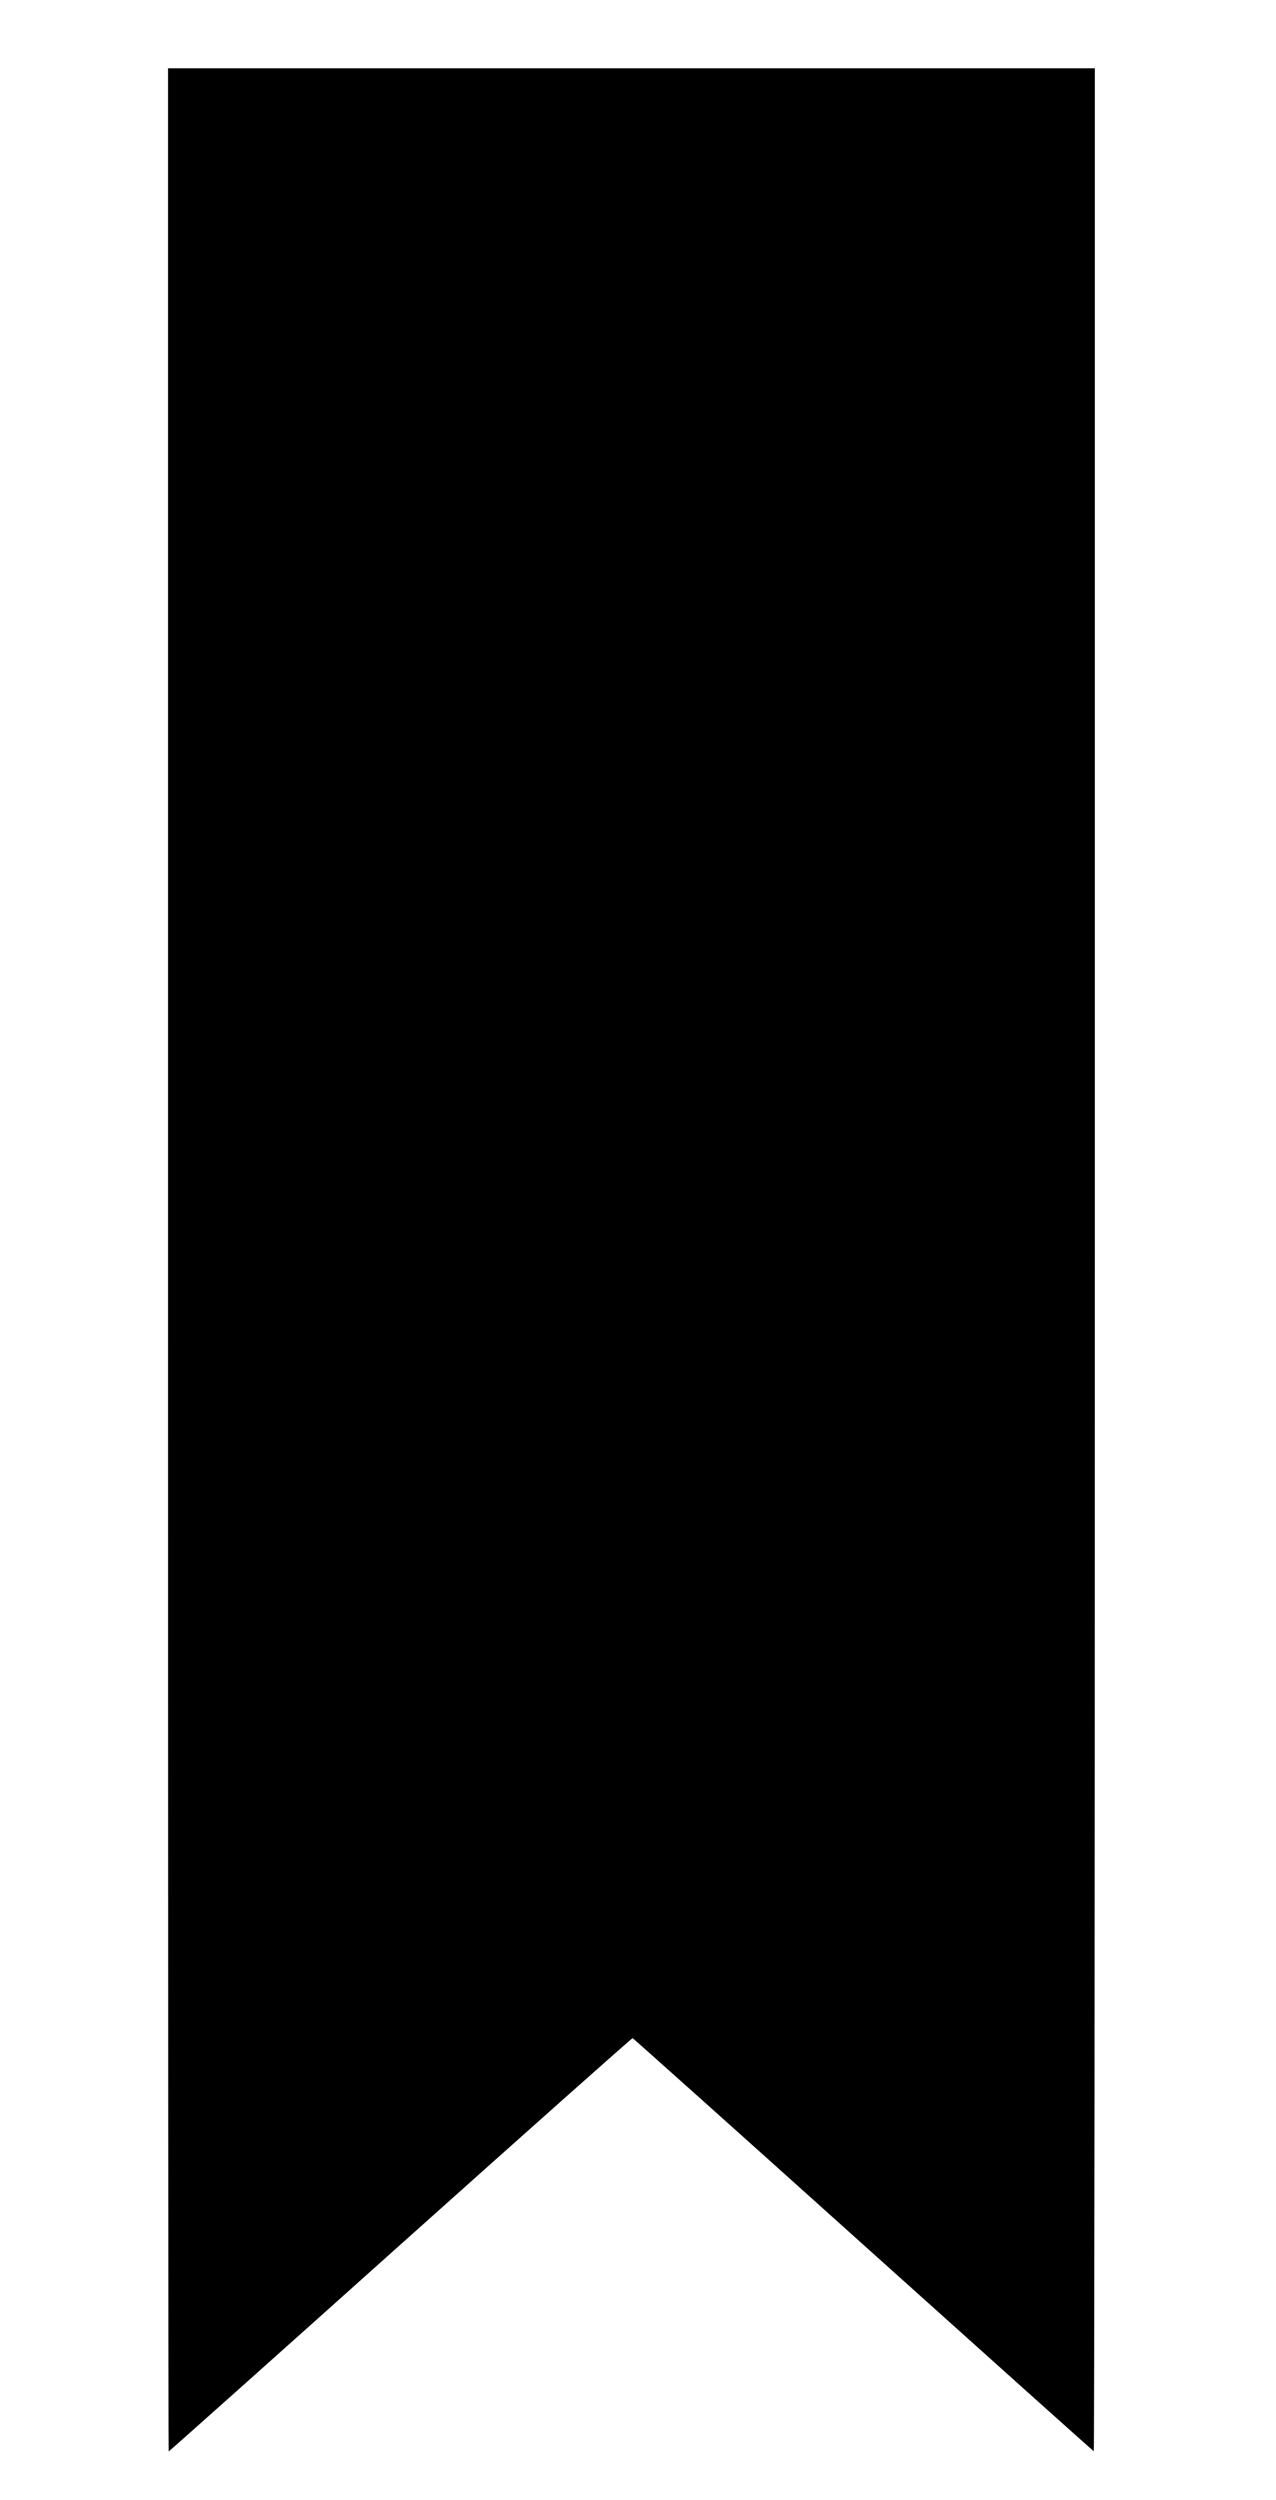 <?xml version="1.0" encoding="utf-8"?>
<!-- Generator: Adobe Illustrator 19.1.0, SVG Export Plug-In . SVG Version: 6.00 Build 0)  -->
<svg version="1.1" id="Layer_1" xmlns="http://www.w3.org/2000/svg" xmlns:xlink="http://www.w3.org/1999/xlink" x="0px" y="0px"
	 width="972px" height="1904px" viewBox="-13 -452 972 1904" style="enable-background:new -13 -452 972 1904;"
	 xml:space="preserve">
<path d="M115,507.5c0,499.1,0.2,907.5,0.5,907.5c0.3,0,79.8-70.9,176.6-157.6c96.8-86.6,176.4-157.4,176.8-157.2
	c0.5,0.2,79.6,70.9,175.7,157.3c96.1,86.3,175.1,157.2,175.6,157.3c0.4,0.2,0.8-408,0.8-907.2V-400H468H115V507.5z"/>
</svg>

